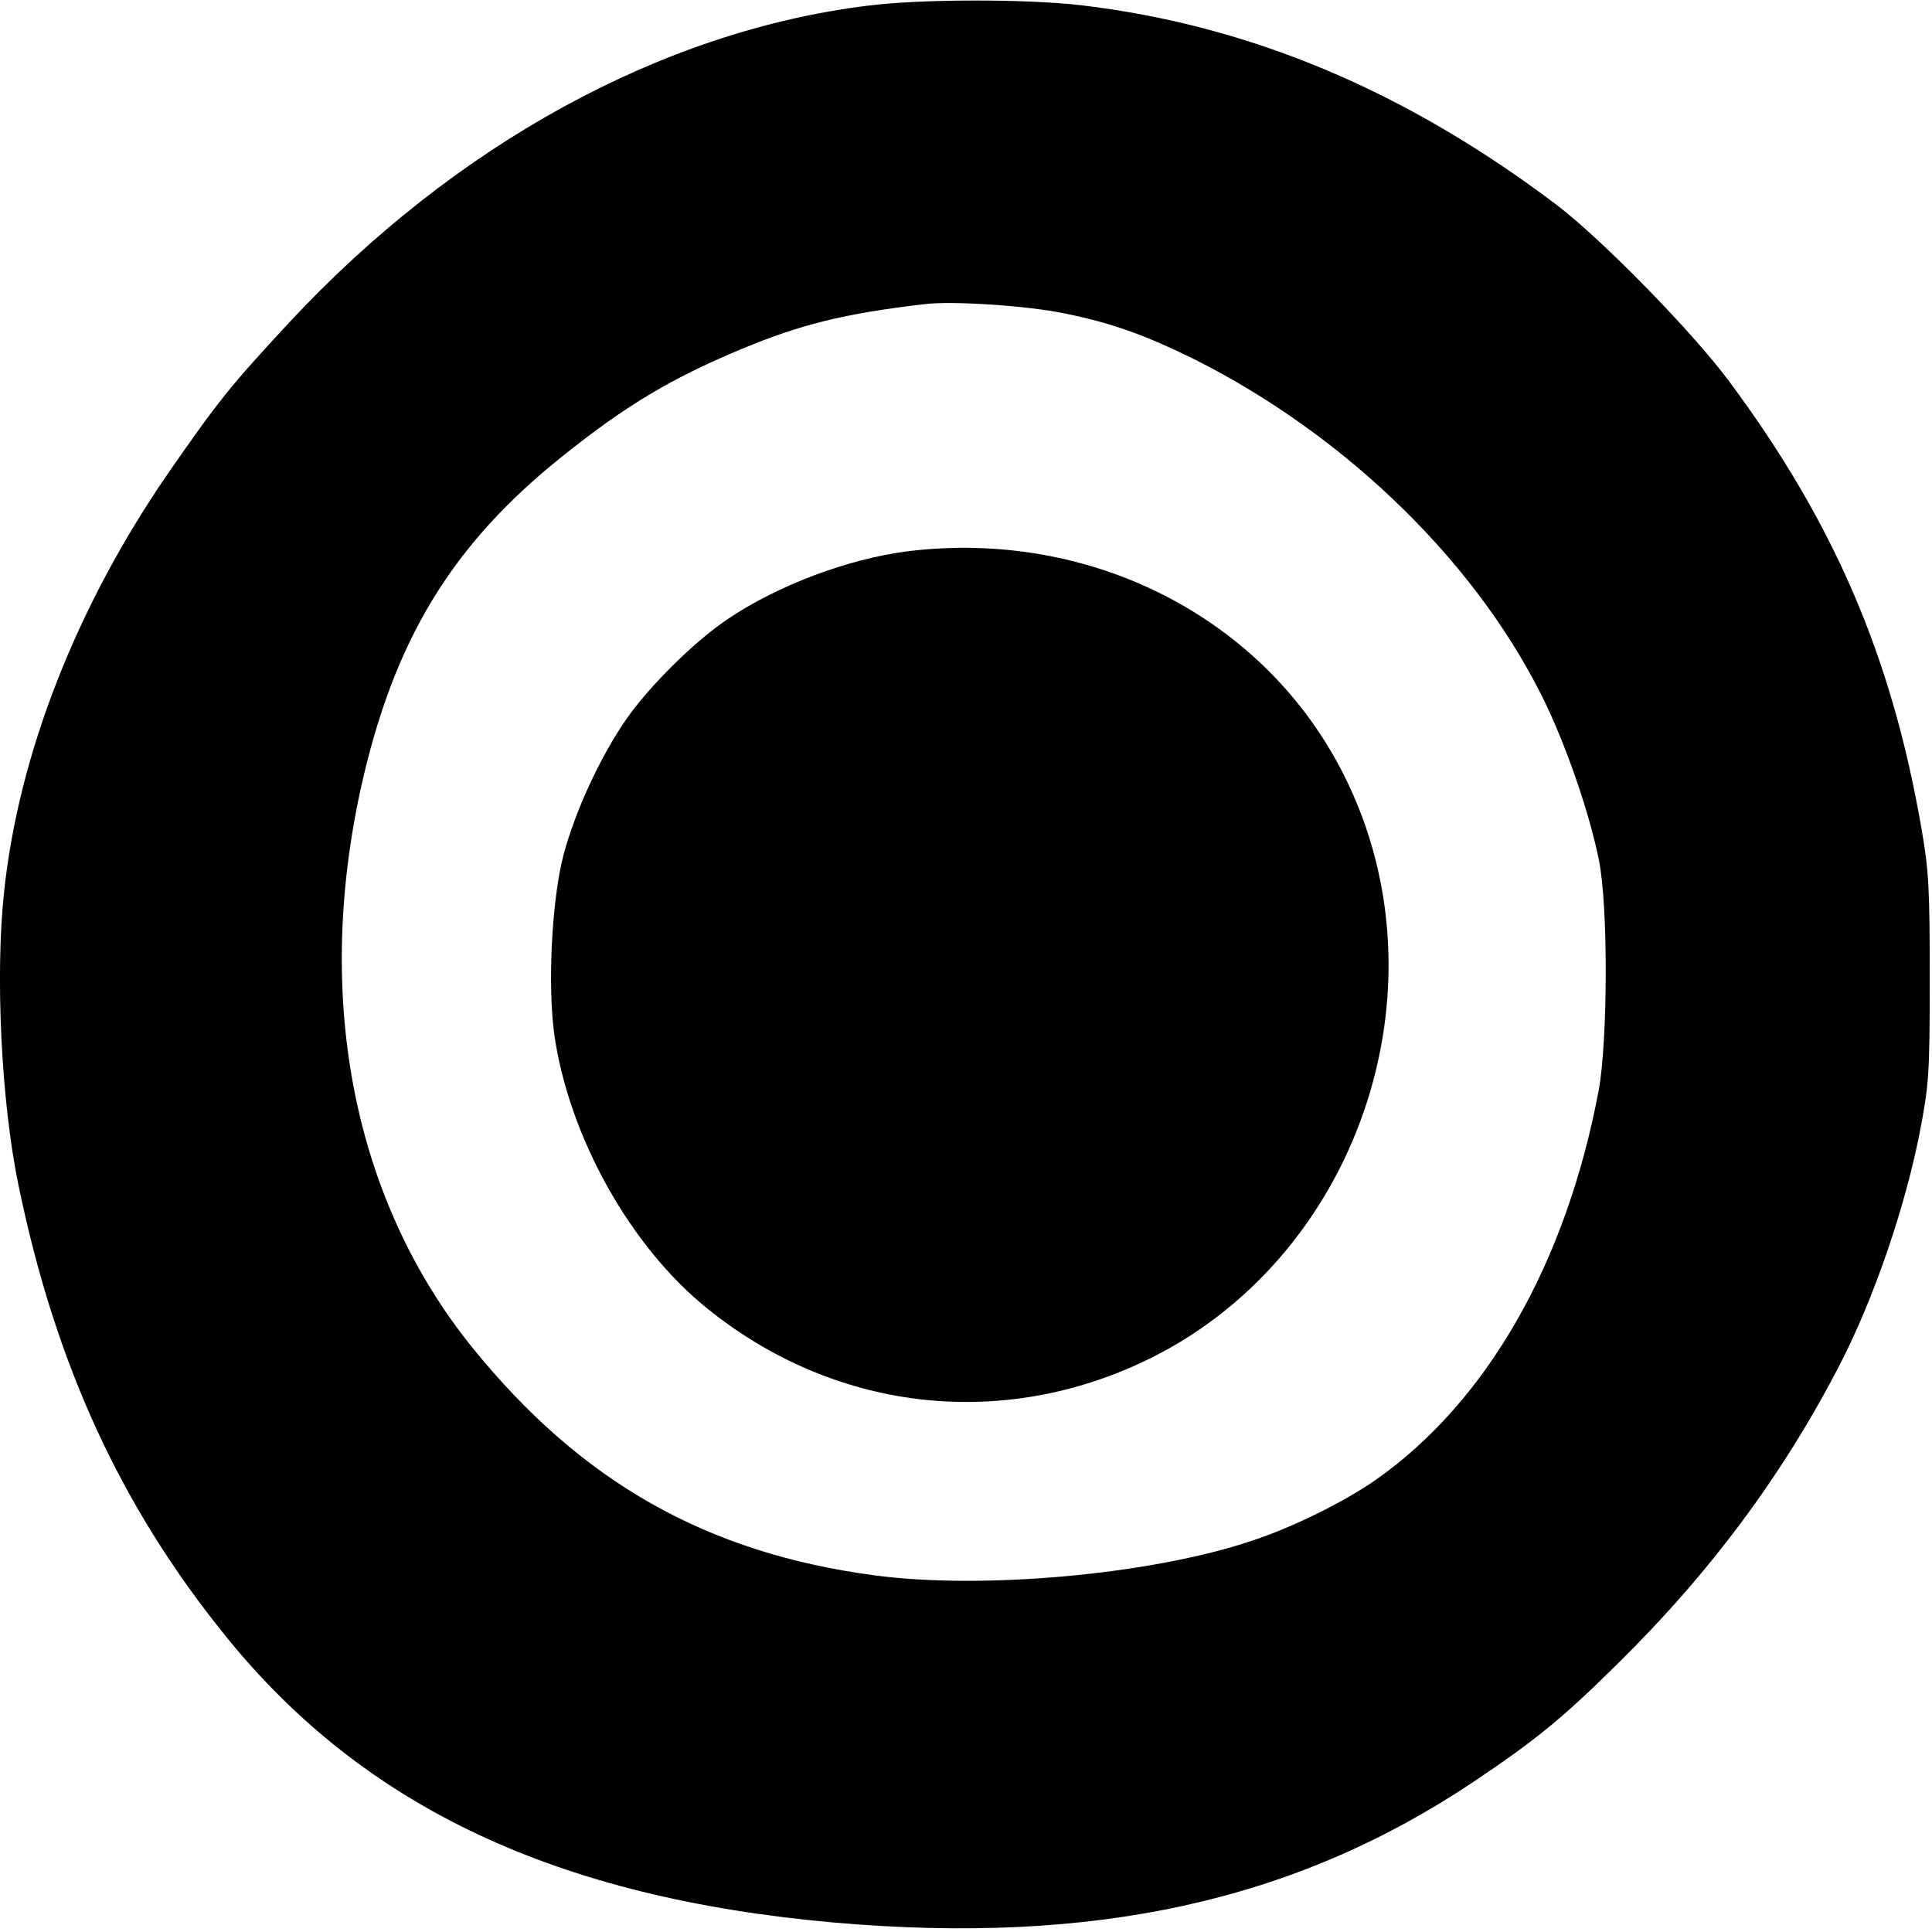 <?xml version="1.0" standalone="no"?>
<!DOCTYPE svg PUBLIC "-//W3C//DTD SVG 20010904//EN"
 "http://www.w3.org/TR/2001/REC-SVG-20010904/DTD/svg10.dtd">
<svg version="1.0" xmlns="http://www.w3.org/2000/svg"
 width="512pt" height="512pt" viewBox="0 0 512 512"
 preserveAspectRatio="xMidYMid meet">
<g transform="translate(0,512) scale(0.1,-0.1)"
fill="#000000" stroke="none">
<path d="M2300 5105 c-545 -67 -1094 -368 -1532 -838 -158 -170 -189 -209
-323 -402 -241 -350 -395 -741 -434 -1107 -24 -220 -8 -557 38 -779 98 -475
271 -852 550 -1196 366 -453 878 -693 1612 -758 690 -60 1220 56 1694 373 165
111 233 166 379 310 250 246 442 505 594 800 88 172 169 407 209 608 25 130
27 157 27 409 0 236 -2 286 -22 400 -79 456 -232 811 -510 1185 -98 132 -337
376 -458 468 -400 302 -812 475 -1258 528 -147 17 -423 17 -566 -1z m518 -815
c126 -25 217 -58 347 -122 410 -206 760 -551 935 -921 57 -122 113 -286 137
-405 25 -121 24 -476 0 -610 -86 -459 -296 -826 -590 -1033 -84 -59 -224 -128
-332 -163 -266 -89 -711 -129 -996 -91 -447 59 -780 248 -1069 606 -312 388
-417 917 -294 1479 87 393 241 647 536 882 166 133 286 205 473 283 156 65
272 94 485 119 74 9 271 -4 368 -24z"/>
<path d="M2405 3659 c-157 -20 -344 -90 -477 -180 -88 -59 -208 -178 -269
-266 -69 -100 -135 -243 -166 -360 -31 -120 -42 -344 -24 -475 39 -271 202
-563 407 -727 333 -268 767 -321 1151 -141 570 267 819 990 535 1555 -209 418
-671 654 -1157 594z"/>
</g>
</svg>
